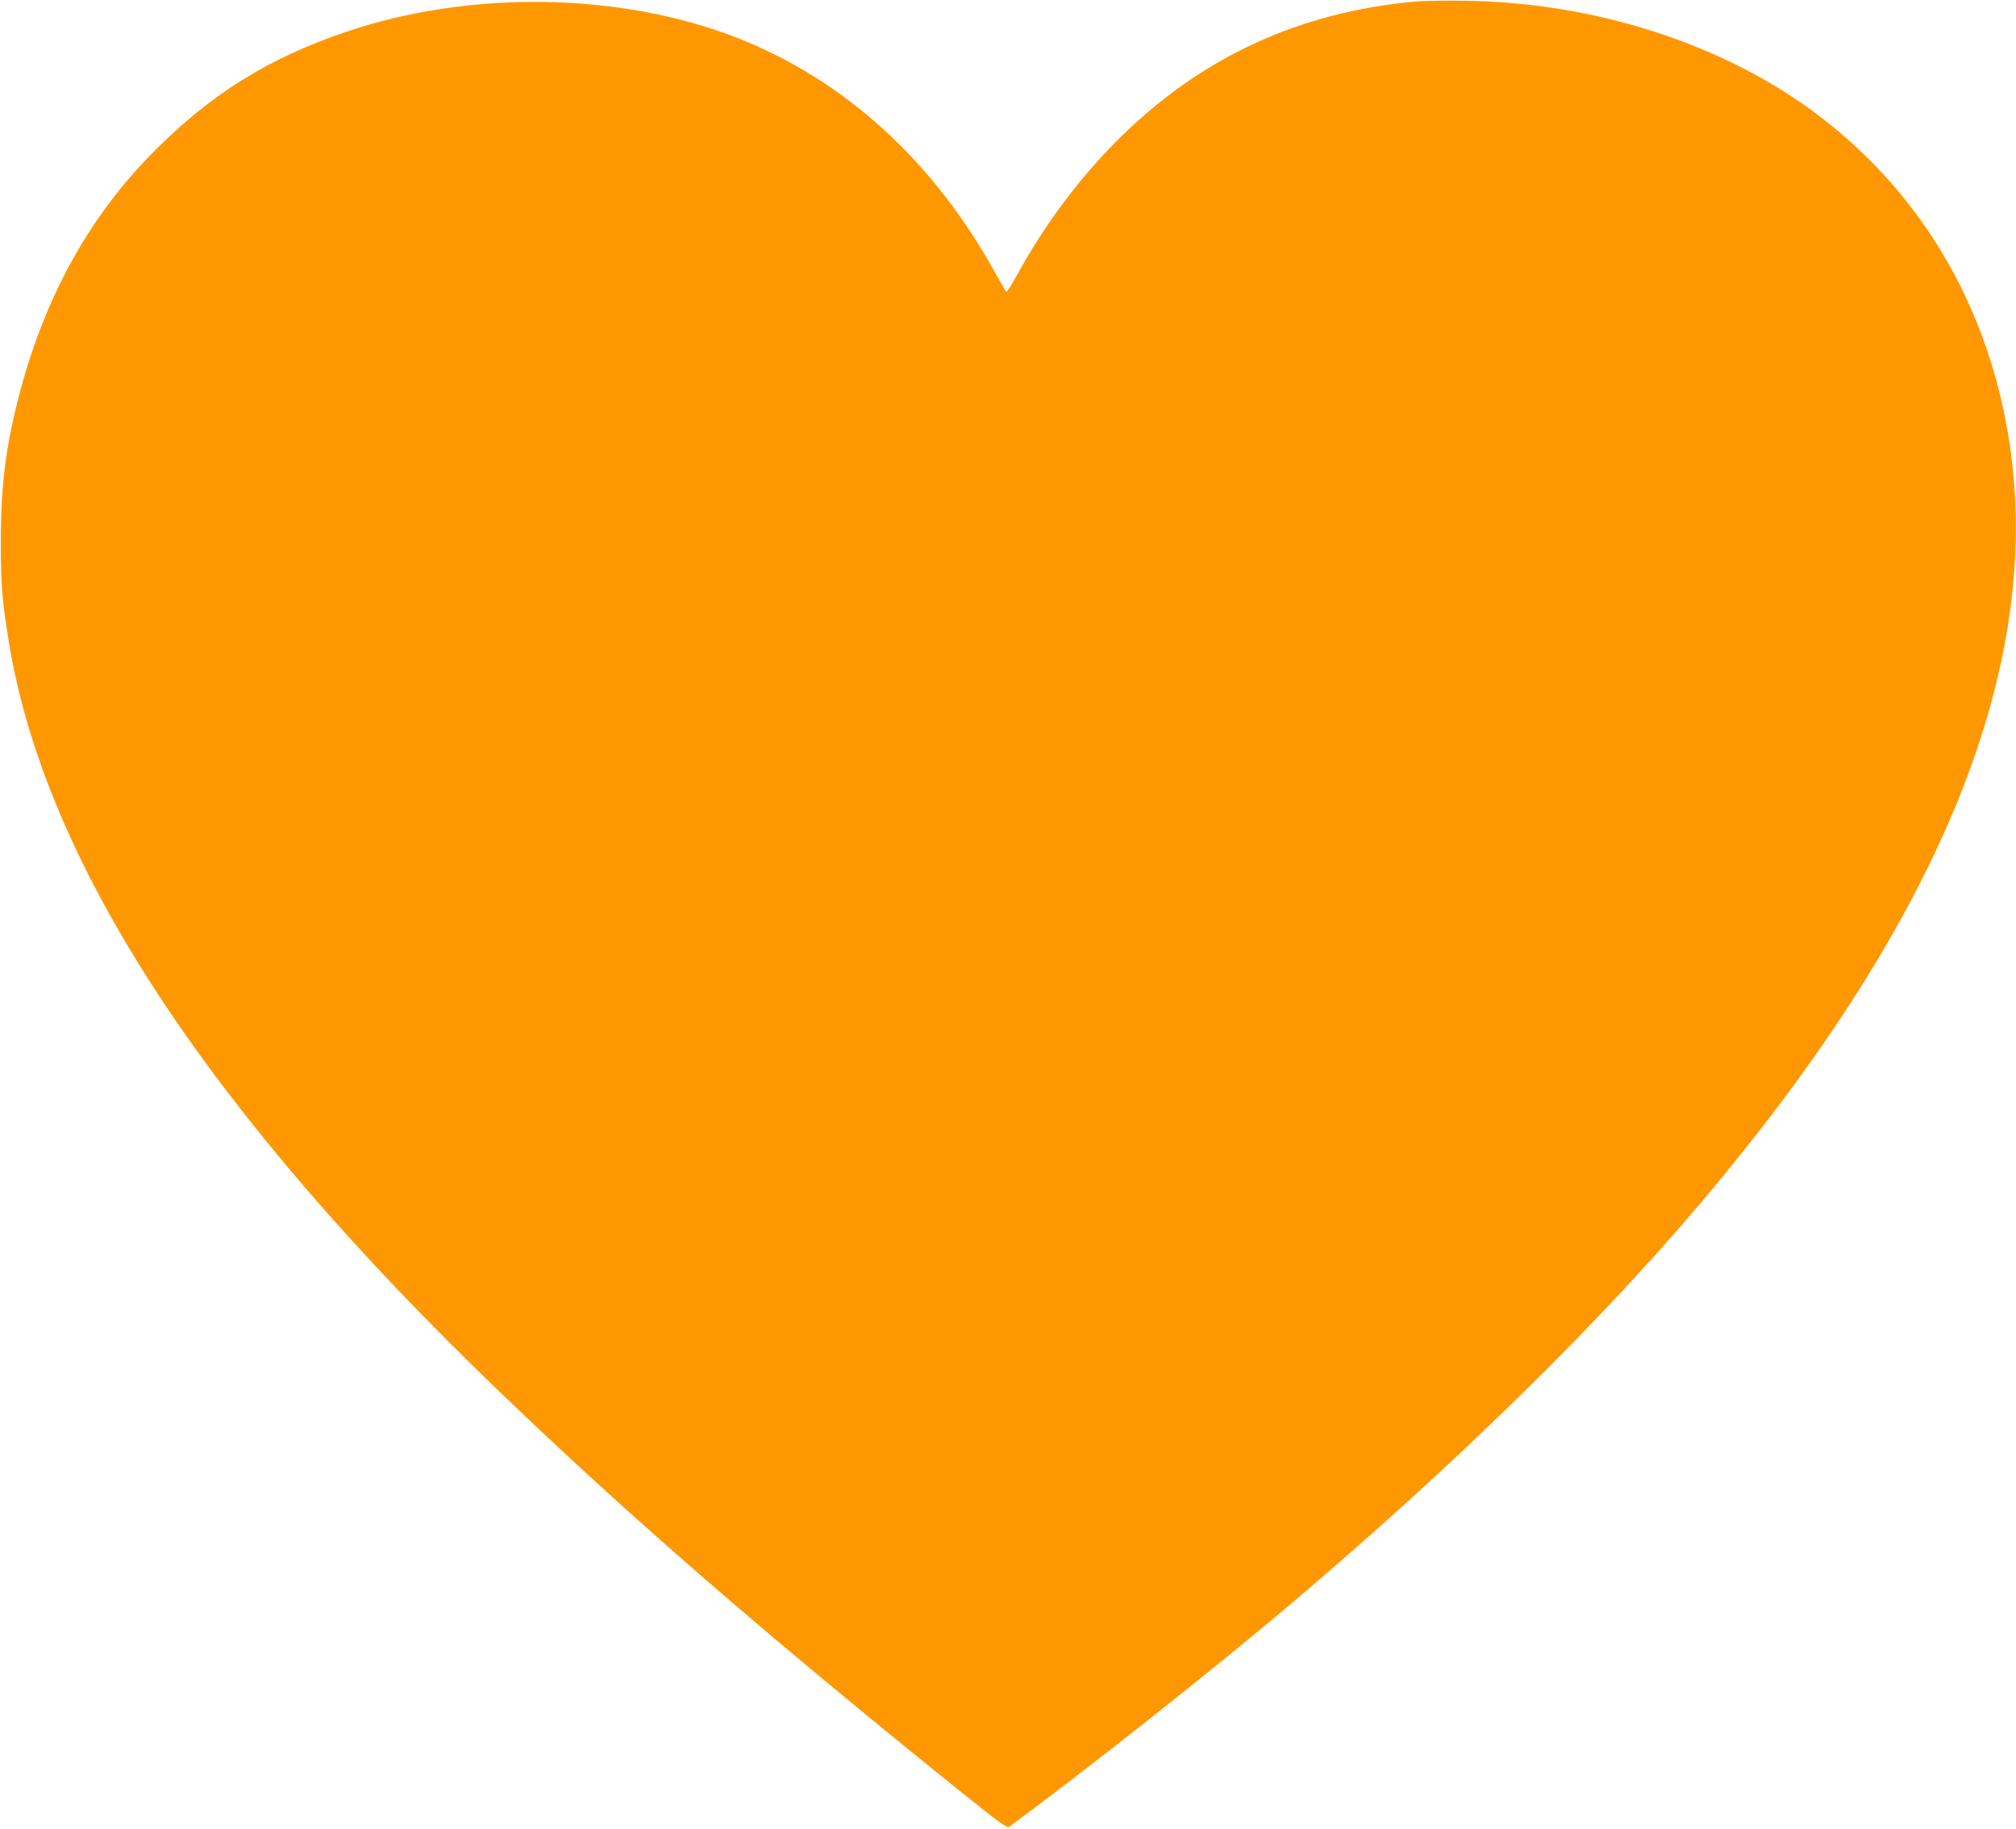 <?xml version="1.0" standalone="no"?>
<!DOCTYPE svg PUBLIC "-//W3C//DTD SVG 20010904//EN"
 "http://www.w3.org/TR/2001/REC-SVG-20010904/DTD/svg10.dtd">
<svg version="1.0" xmlns="http://www.w3.org/2000/svg"
 width="1280pt" height="1161pt" viewBox="0 0 1280 1161"
 preserveAspectRatio="xMidYMid meet">
<g transform="translate(0,1161) scale(0.1,-0.1)"
fill="#ff9800" stroke="none">
<path d="M8985 11600 c-730 -66 -1346 -348 -1864 -854 -261 -256 -491 -563
-672 -897 -30 -54 -57 -95 -61 -91 -3 4 -36 61 -73 127 -391 705 -954 1217
-1630 1483 -744 292 -1701 307 -2490 39 -490 -166 -854 -393 -1215 -756 -417
-418 -702 -937 -864 -1571 -81 -318 -111 -559 -111 -910 0 -277 8 -373 52
-640 230 -1403 1261 -2975 3123 -4764 828 -795 1683 -1536 2923 -2534 251
-201 291 -230 306 -219 517 382 1286 990 1796 1422 936 792 1803 1630 2440
2360 1630 1867 2333 3527 2115 4994 -131 879 -571 1620 -1262 2124 -585 426
-1378 678 -2178 692 -129 2 -280 0 -335 -5z"/>
</g>
</svg>

